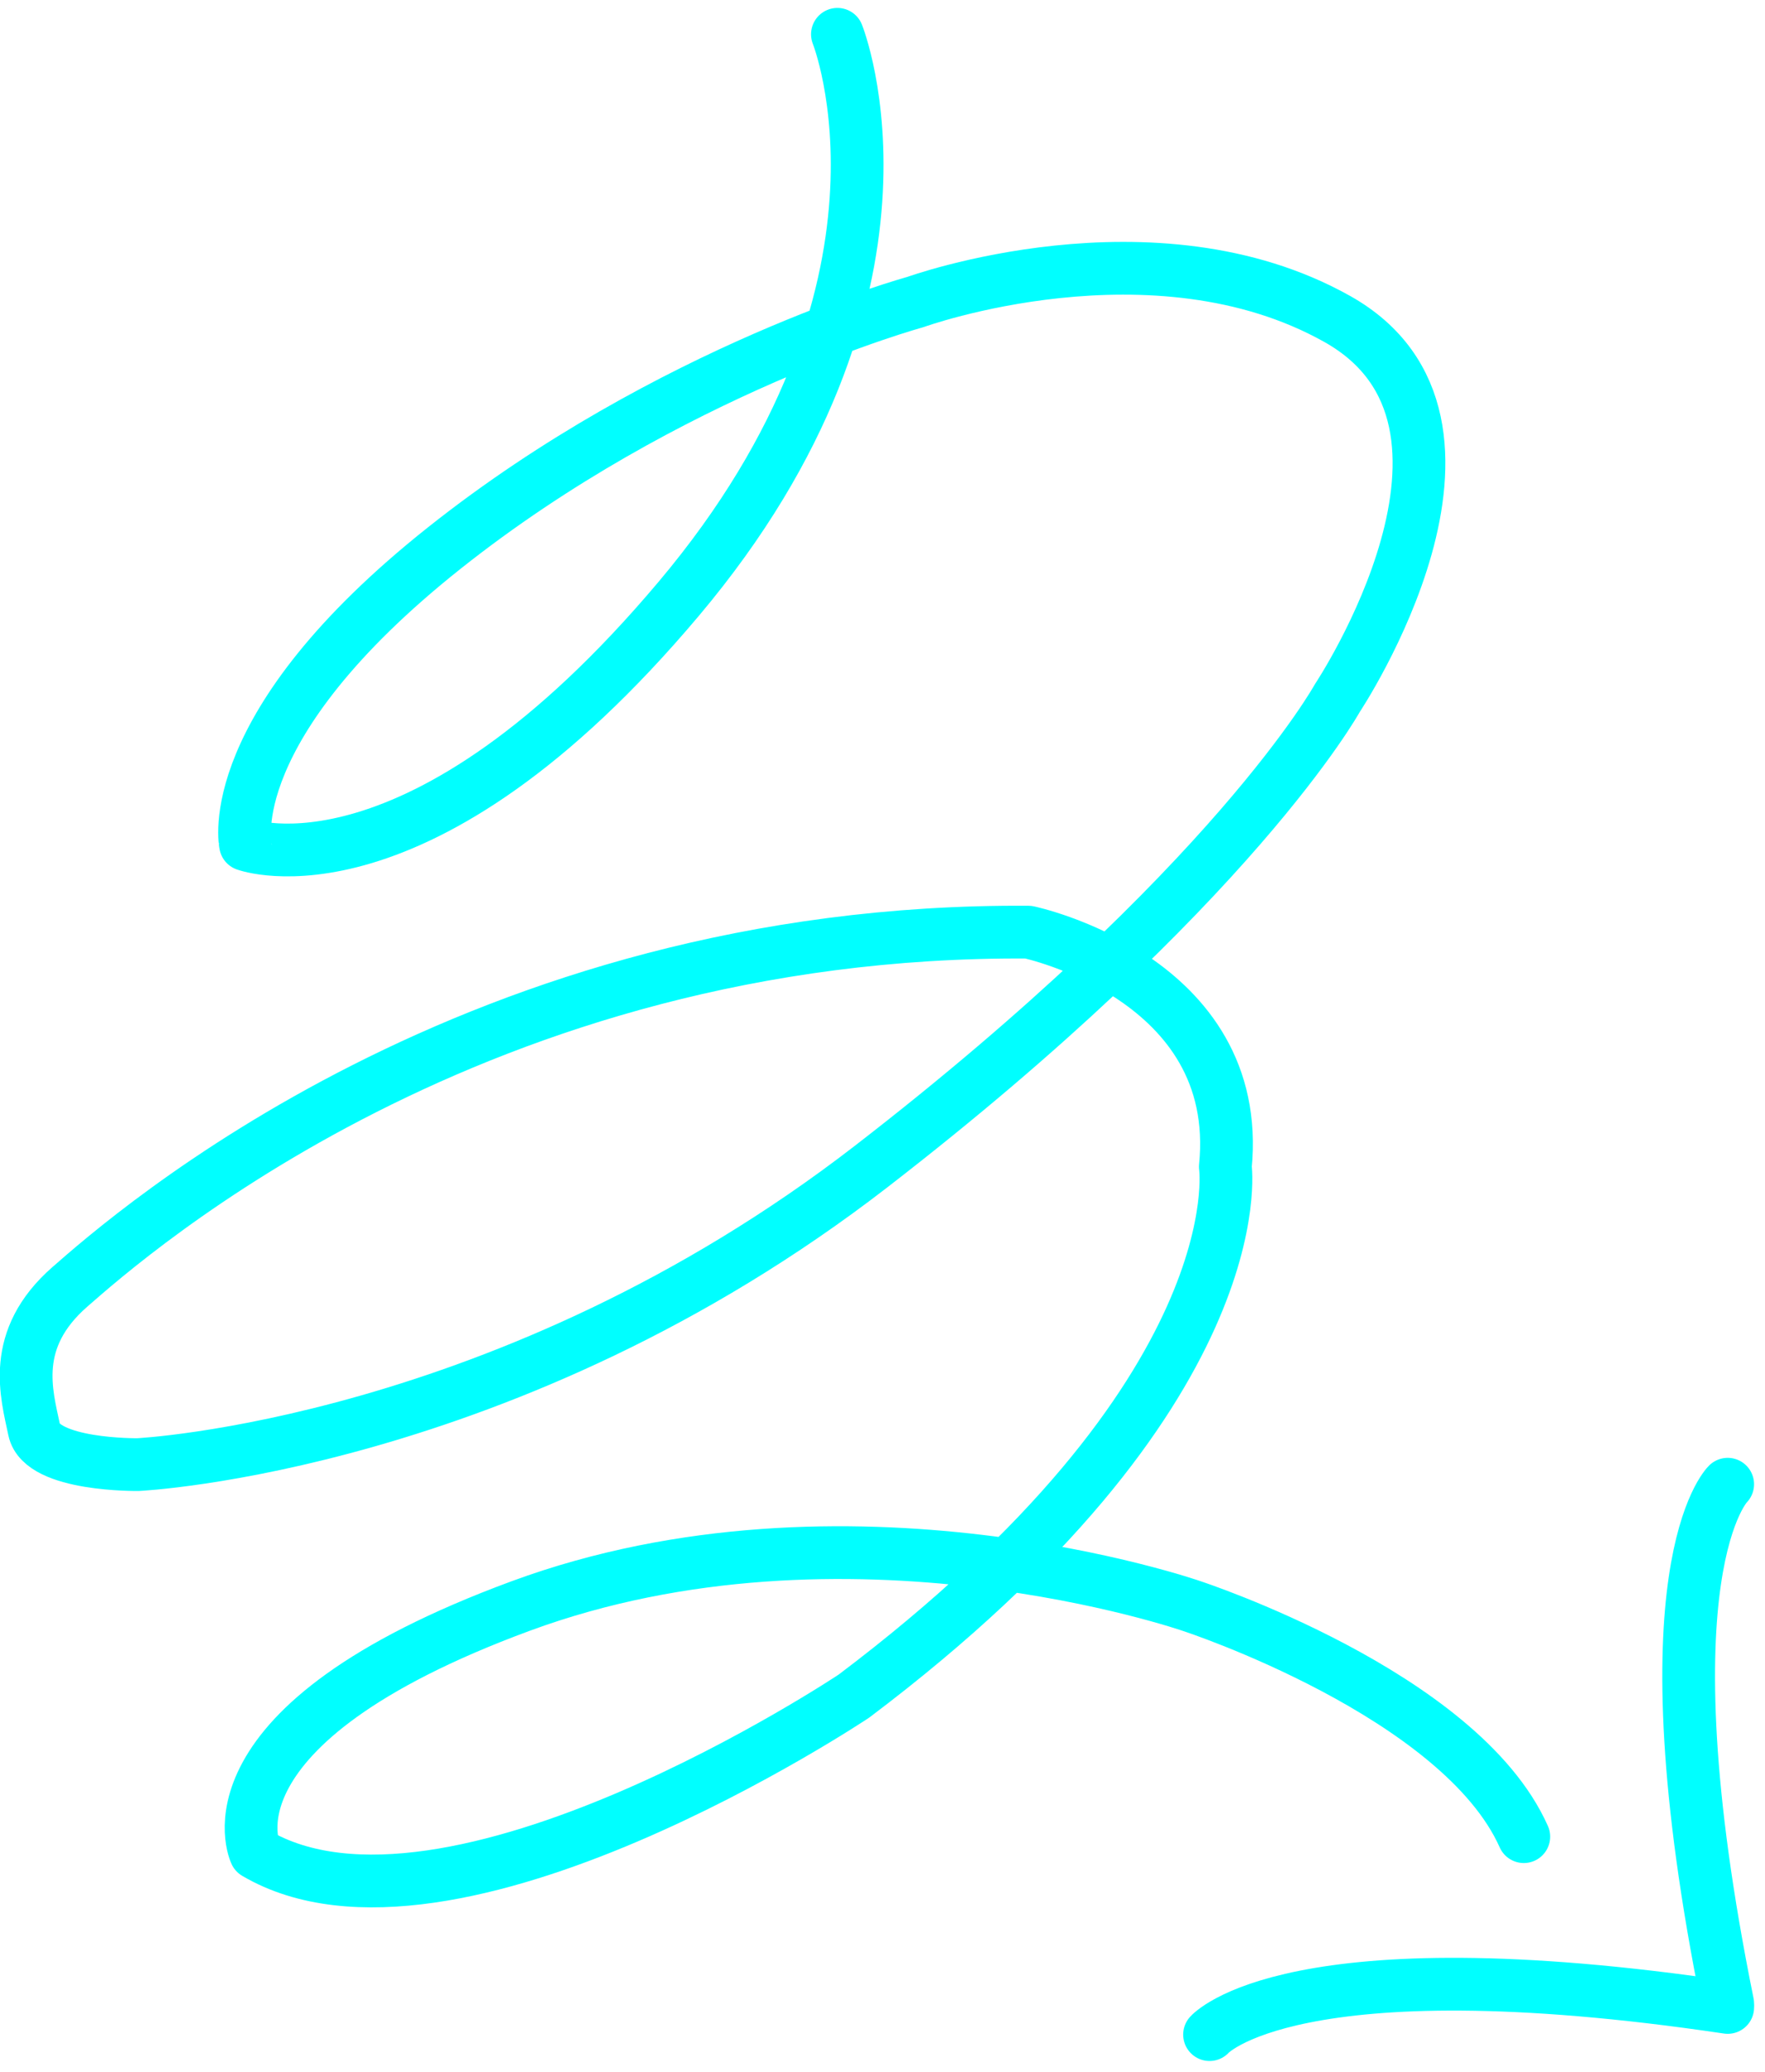 <svg xmlns="http://www.w3.org/2000/svg" width="267.773" height="314.128" viewBox="0 0 267.773 314.128">
  <g id="Group_2107" data-name="Group 2107" transform="translate(-14691.199 -553.028)">
    <path id="Path_3745" data-name="Path 3745" d="M115.989,477.335s12.281-13.986,78.613-4.12" transform="translate(14758.713 384.176)" fill="none" stroke="aqua" stroke-linecap="round" stroke-linejoin="round" stroke-width="8"/>
    <g id="Group_2035" data-name="Group 2035" transform="translate(14695.167 558.23)">
      <path id="Path_3744" data-name="Path 3744" d="M164.8,424.961s-13.322,13,0,78.72" transform="translate(93.345 -205.128)" fill="none" stroke="aqua" stroke-linecap="round" stroke-linejoin="round" stroke-width="8"/>
      <path id="Path_3746" data-name="Path 3746" d="M133.128,295.242s15.5,38.608-24.058,85.567-65.74,37.28-65.74,37.28S39.352,400.23,73.5,373.123s71.433-37.28,71.433-37.28,36.143-13.092,64.032,2.561,0,57.487,0,57.487-15.747,28.554-70.767,71.051S27.013,512.1,27.013,512.1s-14.61.2-15.747-5.257-3.7-13.715,5.406-21.684S78.428,430.8,162.1,431.37c0,0,32.738,6.865,29.881,35.573,0,0,4.838,34.151-56.348,80.255,0,0-61.471,41.049-90.784,23.8,0,0-9.2-19.243,40.225-37.458s101.786,0,101.786,0,40.745,13.307,50.4,34.97" transform="translate(-10.049 -295.242)" fill="none" stroke="aqua" stroke-linecap="round" stroke-linejoin="round" stroke-width="8"/>
    </g>
  </g>
</svg>
